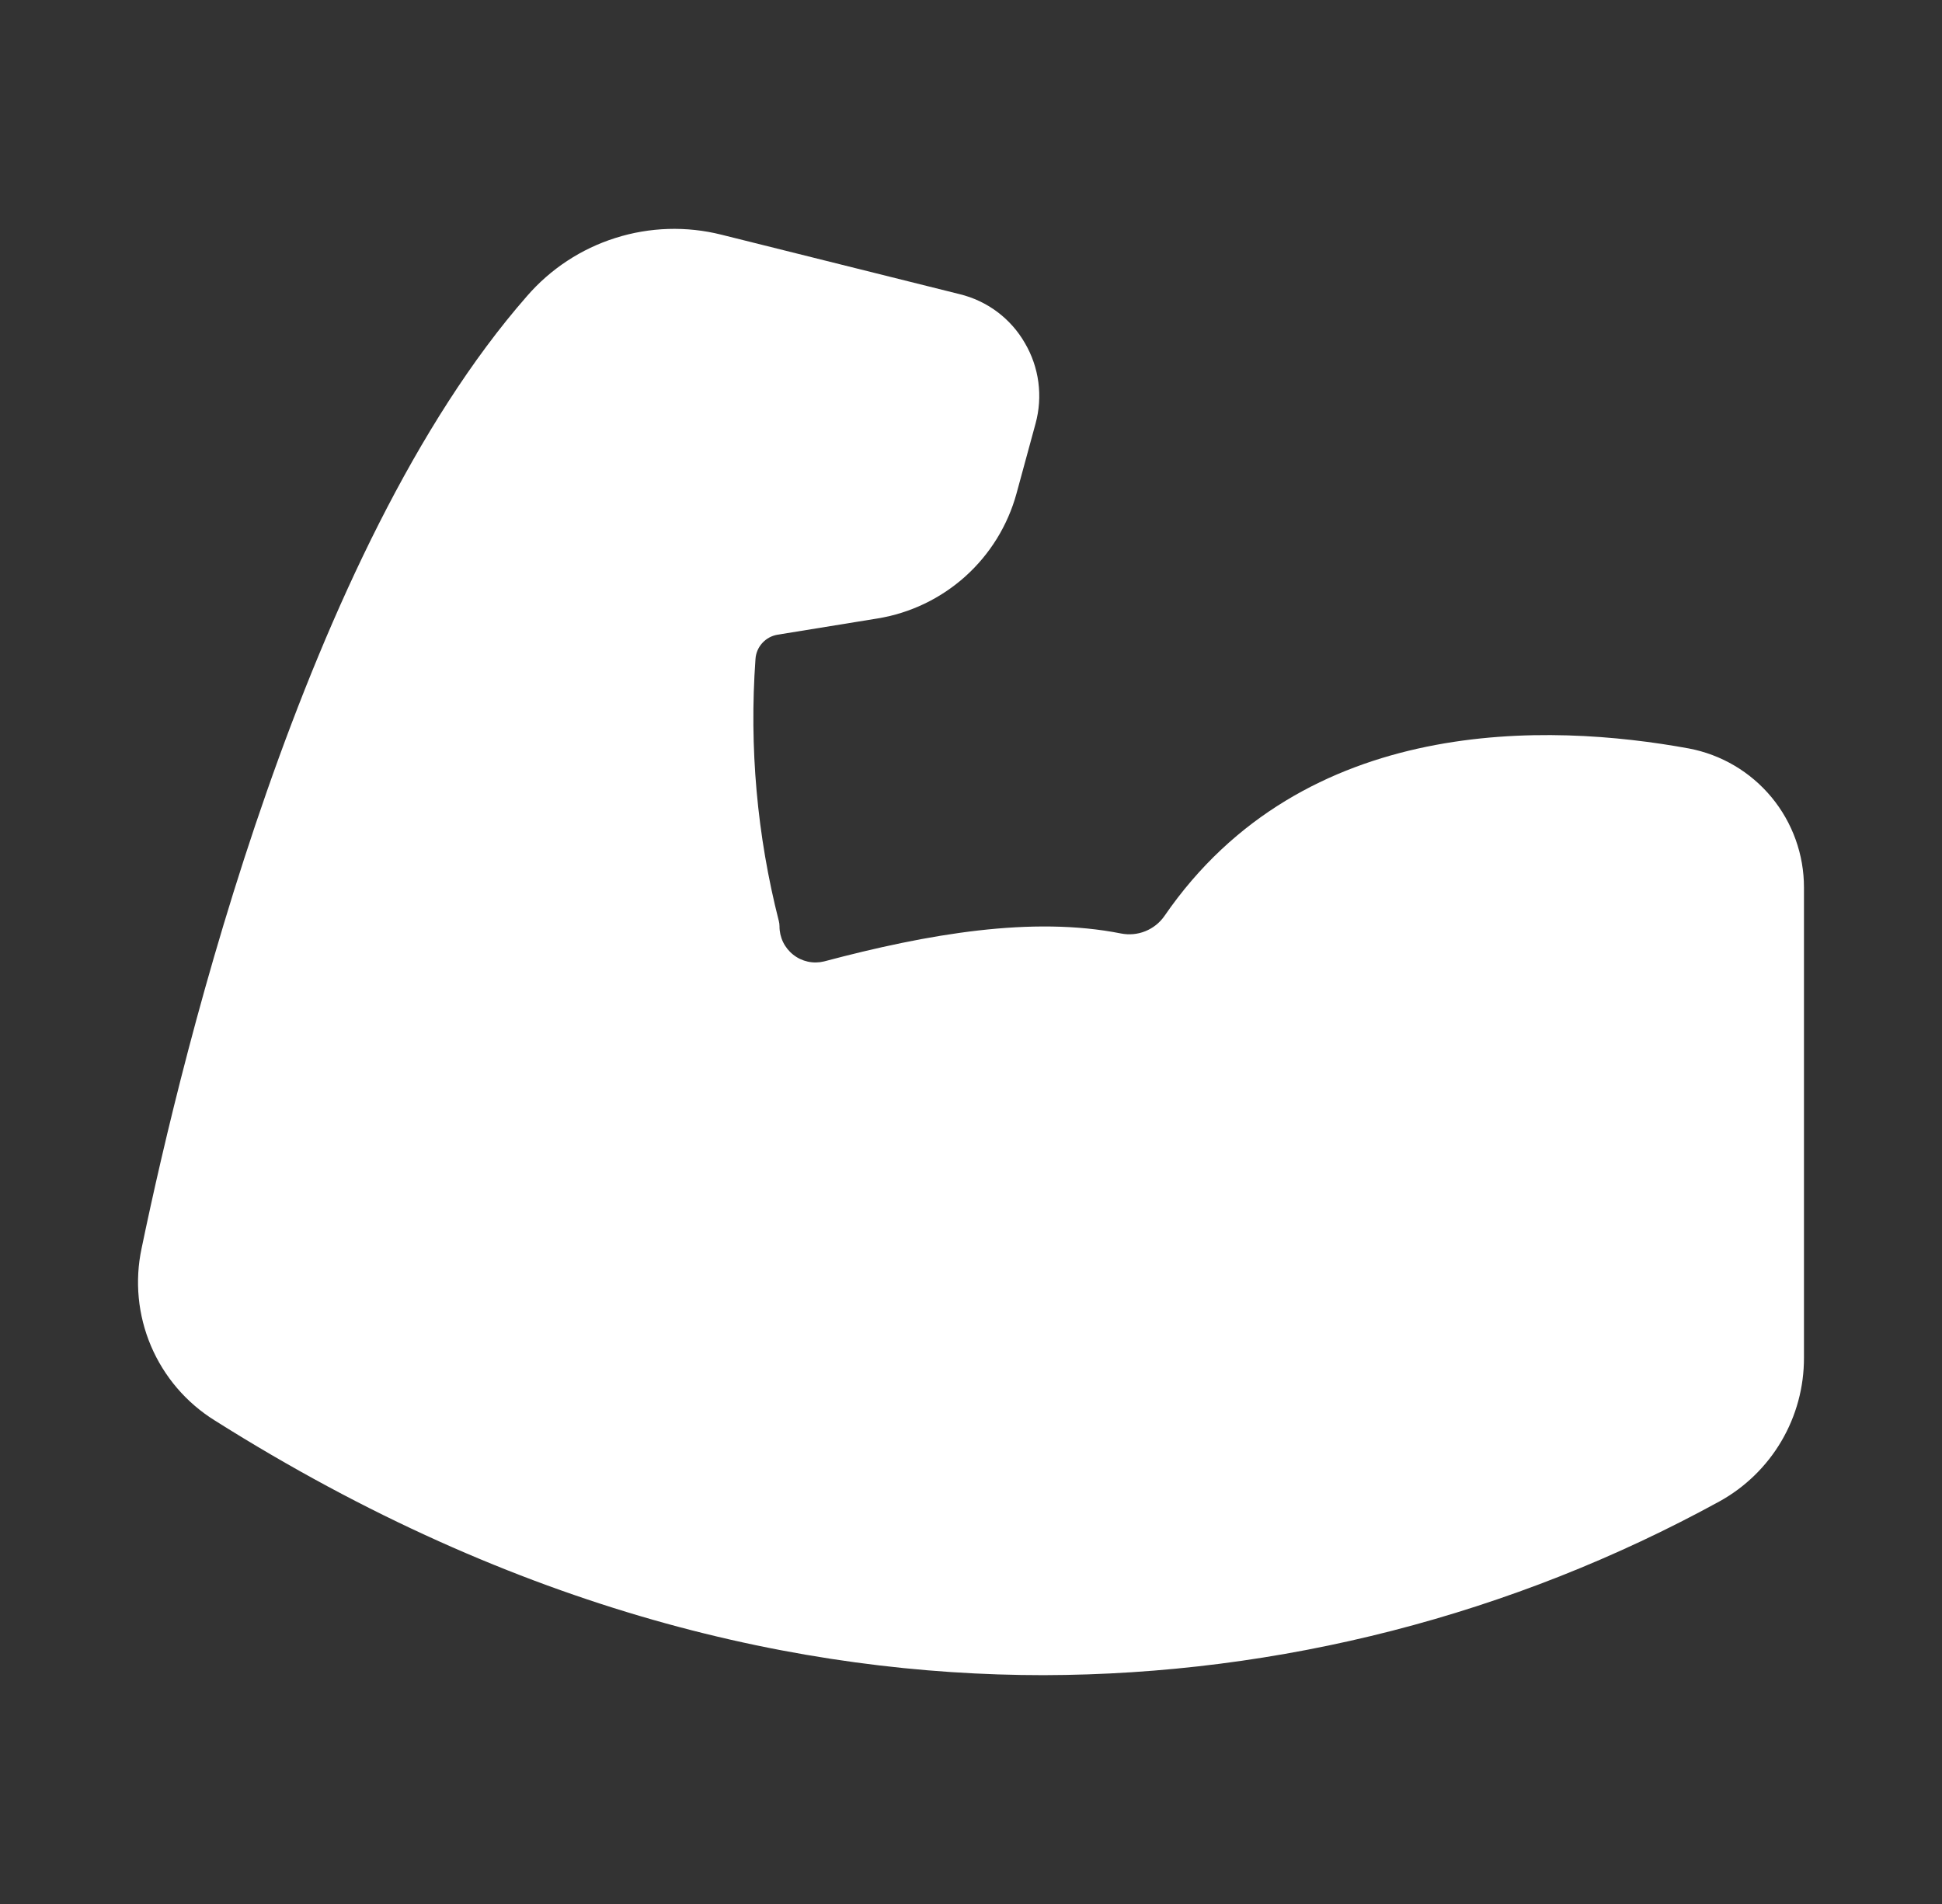 <?xml version="1.0" encoding="UTF-8"?>
<svg xmlns="http://www.w3.org/2000/svg" width="51" height="50" viewBox="0 0 51 50" fill="none">
  <rect x="0" y="0" width="51" height="50" fill="#333333" stroke="none"/>
  <path d="M5.641 37.303C13.633 42.343 21.078 43.991 27.406 43.991C33.611 43.978 39.714 42.41 45.156 39.428C45.83 39.056 46.392 38.509 46.782 37.846C47.173 37.182 47.377 36.425 47.375 35.655V23.311C47.377 22.445 47.076 21.605 46.524 20.937C45.971 20.269 45.203 19.816 44.352 19.655C40.692 18.985 34.238 18.736 30.579 24.056C30.455 24.234 30.28 24.373 30.078 24.454C29.876 24.536 29.654 24.556 29.44 24.514C27.115 24.052 24.379 24.52 21.64 25.248C21.5 25.282 21.355 25.284 21.214 25.253C21.074 25.222 20.942 25.16 20.83 25.07C20.717 24.981 20.626 24.867 20.564 24.738C20.502 24.608 20.47 24.466 20.471 24.323C20.471 24.276 20.464 24.231 20.453 24.186C19.881 21.942 19.674 19.62 19.84 17.31C19.849 17.152 19.913 17.002 20.019 16.886C20.125 16.769 20.268 16.692 20.424 16.667L23.047 16.241C23.905 16.101 24.706 15.717 25.352 15.136C25.999 14.554 26.465 13.799 26.695 12.96L27.195 11.124C27.292 10.77 27.317 10.4 27.269 10.037C27.221 9.673 27.1 9.323 26.914 9.007C26.731 8.688 26.484 8.41 26.19 8.19C25.896 7.97 25.56 7.812 25.203 7.725L18.945 6.163C18.027 5.933 17.064 5.963 16.162 6.249C15.26 6.534 14.455 7.064 13.836 7.78C8.015 14.428 4.82 27.475 3.719 32.78C3.535 33.64 3.621 34.536 3.965 35.346C4.309 36.155 4.894 36.839 5.641 37.303Z" fill="white"></path>
</svg>
